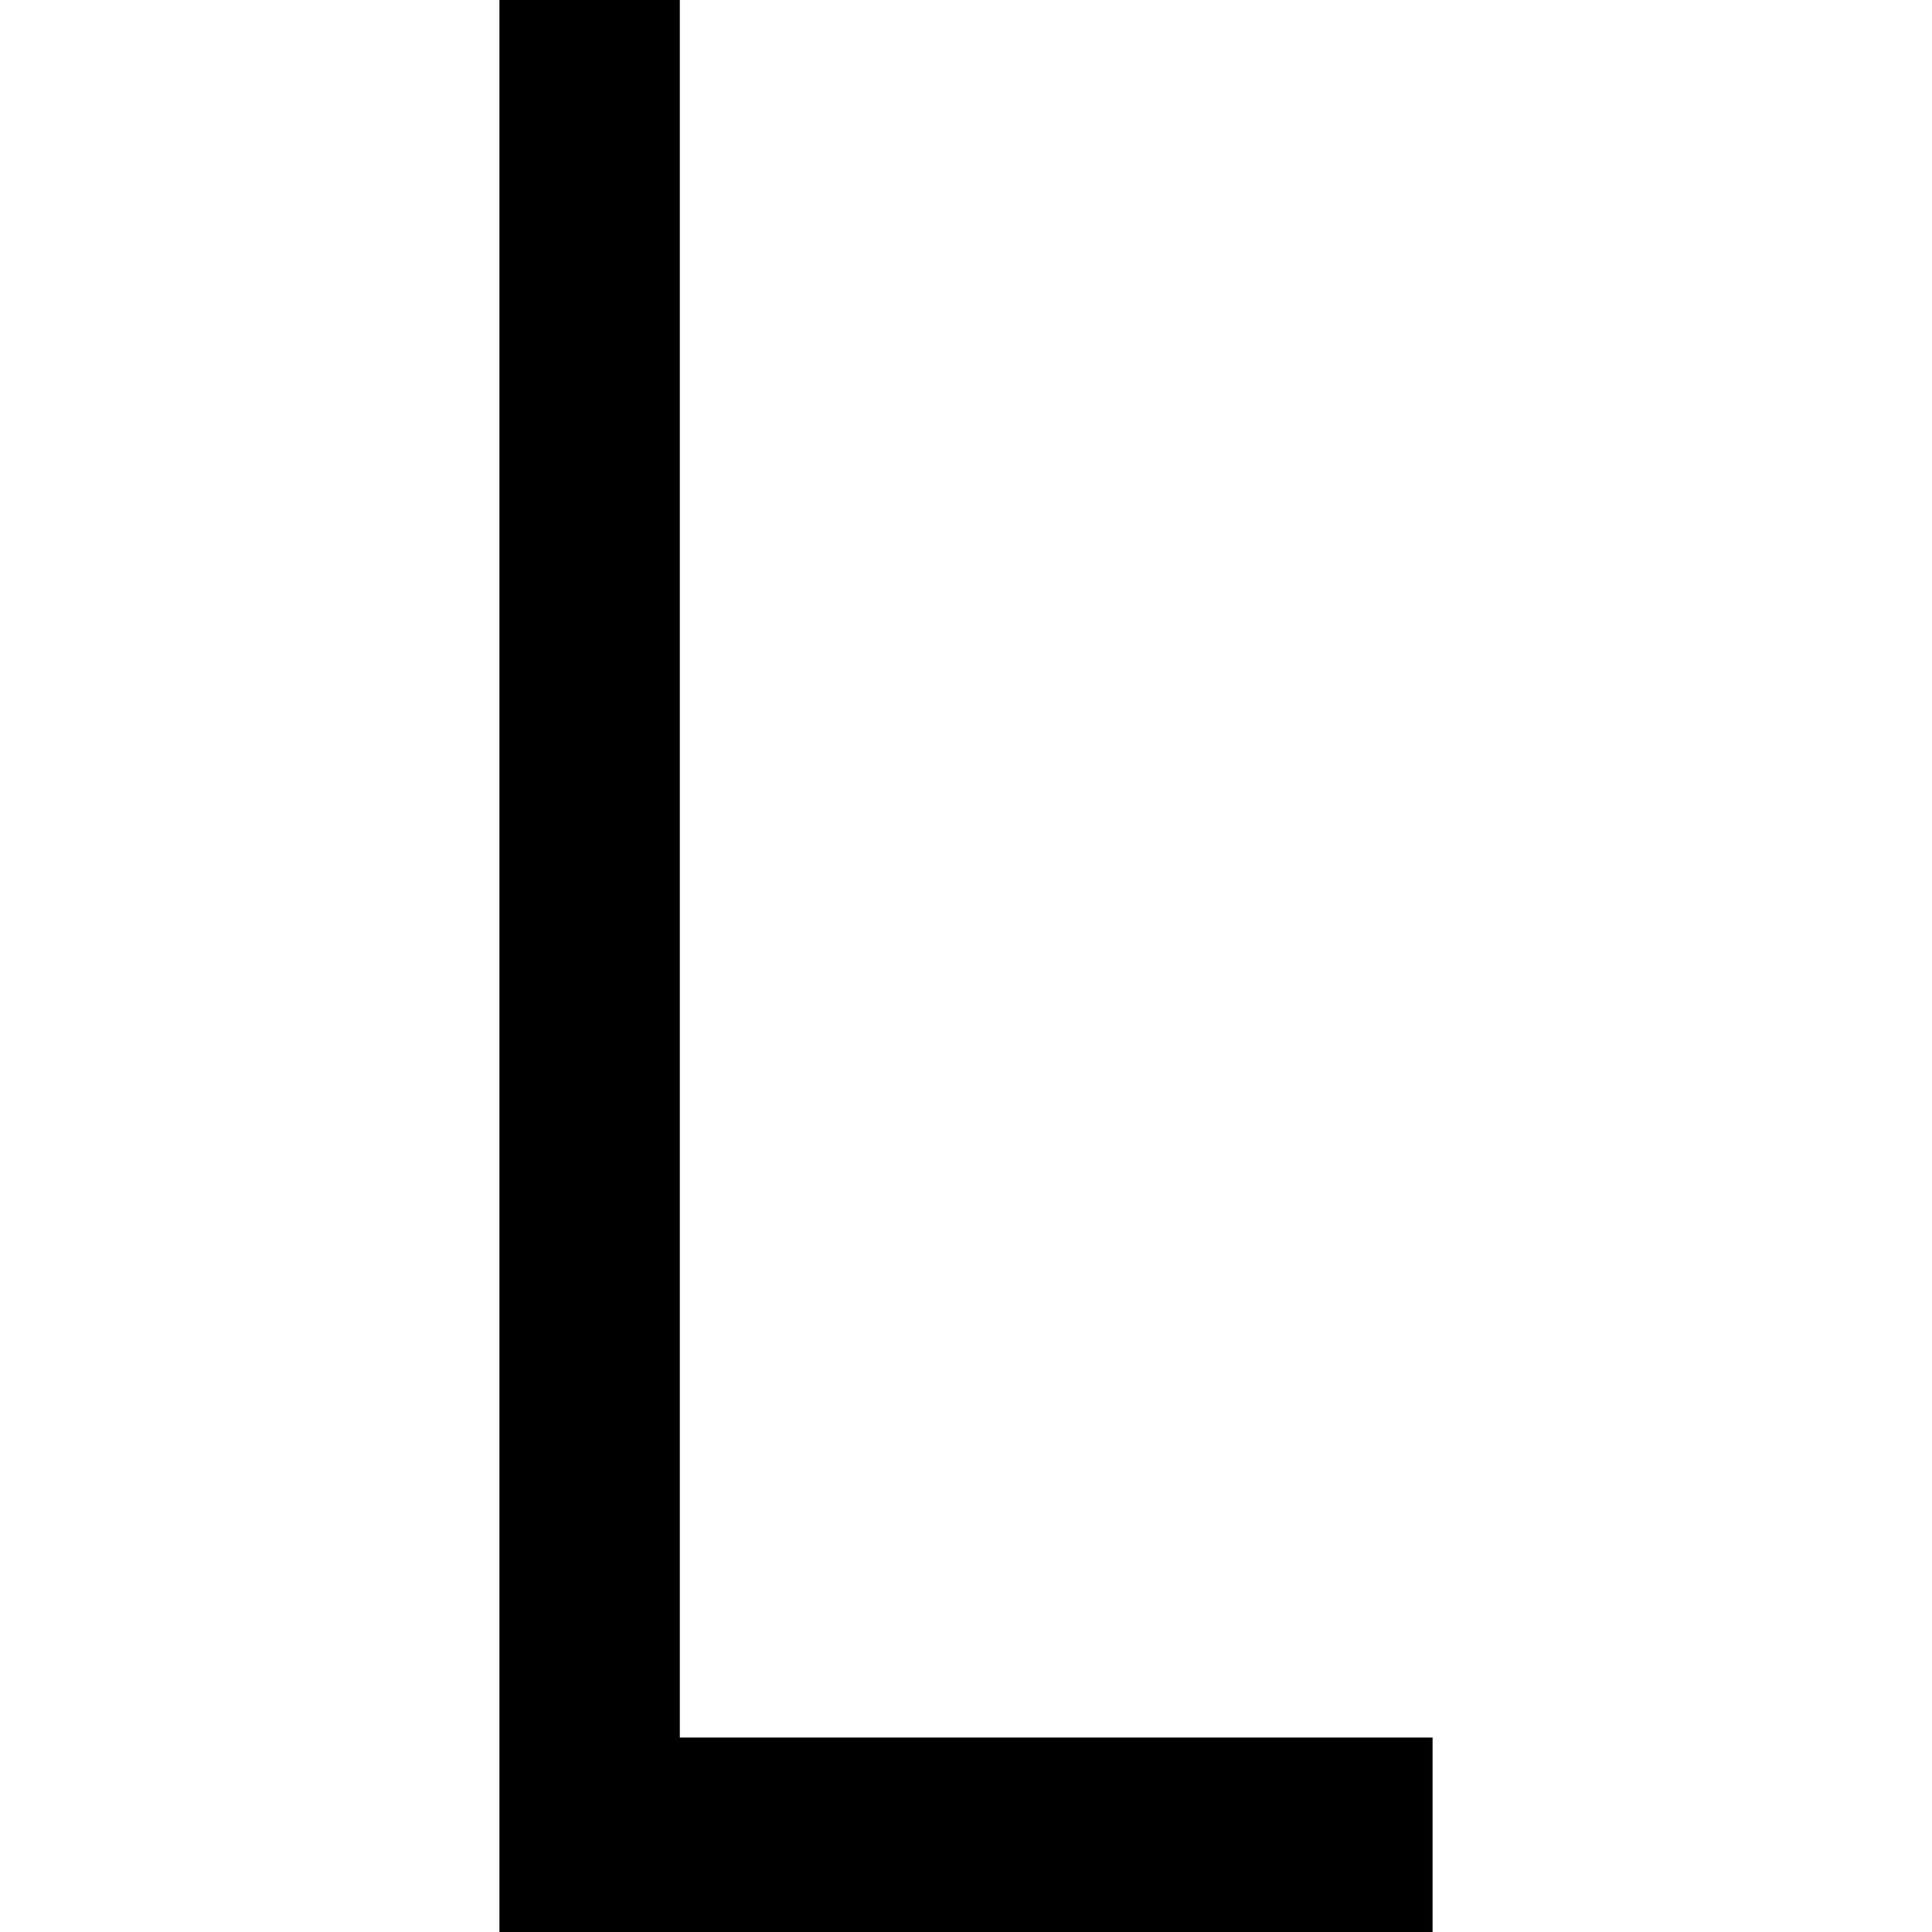 <?xml version="1.0" encoding="UTF-8"?>
<svg width="147px" height="147px" viewBox="0 0 147 147" version="1.1" xmlns="http://www.w3.org/2000/svg" xmlns:xlink="http://www.w3.org/1999/xlink">
    <title>Frame 2</title>
    <defs>
        <path d="M0,0 L147,0 L147,147 L0,147 L0,0 Z" id="path-1"></path>
    </defs>
    <g id="Frame-2" stroke="none" fill="none" xlink:href="#path-1" fill-rule="nonzero">
        <polygon id="Fill-3" fill="#000000" points="51.725 132.204 51.725 0 38 0 38 132.204 38 147 51.725 147 109 147 109 132.204"></polygon>
    </g>
</svg>